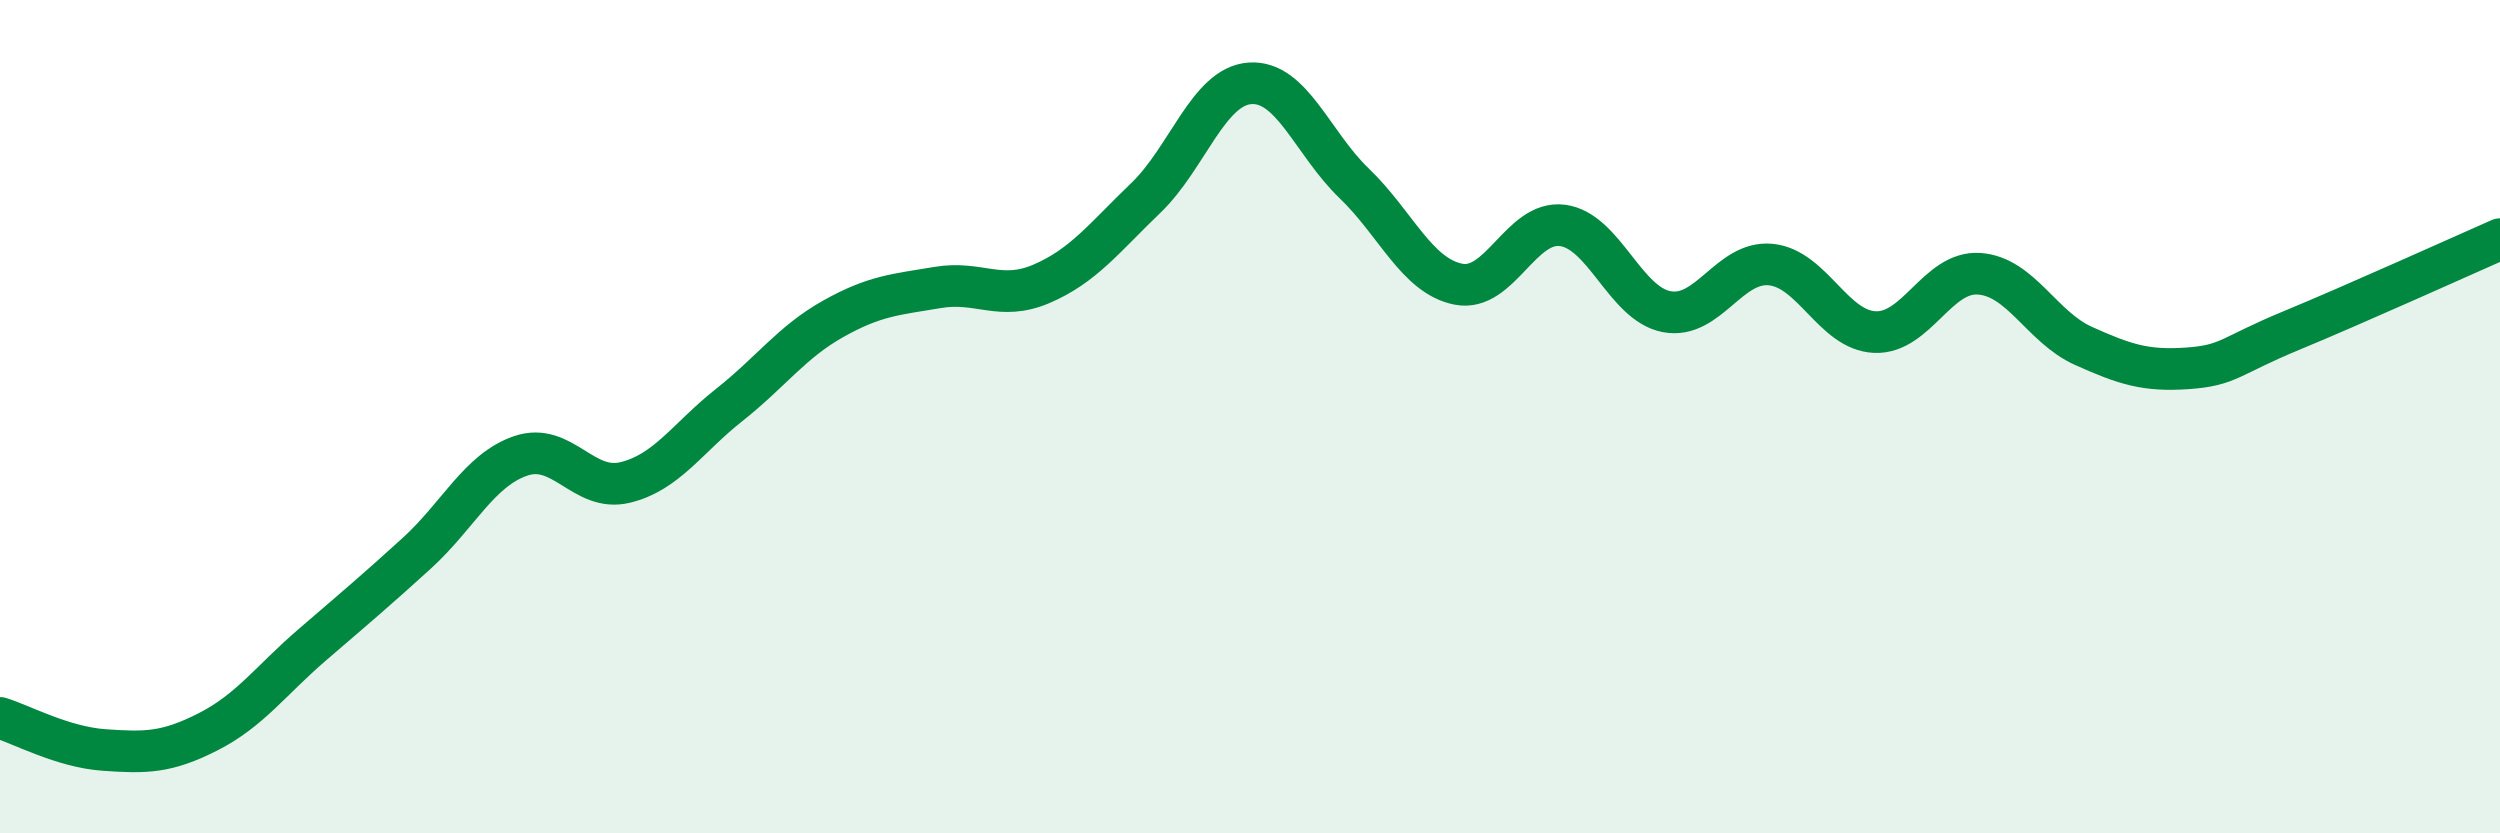 
    <svg width="60" height="20" viewBox="0 0 60 20" xmlns="http://www.w3.org/2000/svg">
      <path
        d="M 0,17.23 C 0.5,17.38 1.5,17.93 2.5,18 C 3.5,18.07 4,18.07 5,17.56 C 6,17.05 6.5,16.33 7.5,15.47 C 8.5,14.61 9,14.19 10,13.28 C 11,12.37 11.5,11.28 12.5,10.94 C 13.5,10.6 14,11.82 15,11.58 C 16,11.34 16.5,10.51 17.5,9.72 C 18.5,8.93 19,8.21 20,7.65 C 21,7.09 21.5,7.07 22.5,6.9 C 23.5,6.73 24,7.24 25,6.81 C 26,6.38 26.5,5.71 27.5,4.75 C 28.5,3.79 29,2.07 30,2 C 31,1.93 31.5,3.44 32.5,4.4 C 33.5,5.36 34,6.62 35,6.82 C 36,7.02 36.5,5.28 37.5,5.41 C 38.5,5.54 39,7.29 40,7.48 C 41,7.67 41.5,6.25 42.5,6.35 C 43.5,6.45 44,7.93 45,7.97 C 46,8.01 46.5,6.5 47.5,6.57 C 48.5,6.64 49,7.85 50,8.3 C 51,8.75 51.5,8.91 52.5,8.84 C 53.5,8.77 53.5,8.55 55,7.93 C 56.5,7.31 59,6.18 60,5.74L60 20L0 20Z"
        fill="#008740"
        opacity="0.1"
        stroke-linecap="round"
        stroke-linejoin="round"
      />
      <path
        d="M 0,17.23 C 0.5,17.38 1.5,17.93 2.5,18 C 3.5,18.07 4,18.07 5,17.56 C 6,17.05 6.5,16.33 7.5,15.47 C 8.5,14.61 9,14.19 10,13.28 C 11,12.37 11.5,11.28 12.5,10.94 C 13.5,10.6 14,11.82 15,11.58 C 16,11.34 16.5,10.51 17.5,9.72 C 18.5,8.93 19,8.21 20,7.65 C 21,7.09 21.5,7.07 22.5,6.9 C 23.5,6.73 24,7.24 25,6.81 C 26,6.38 26.5,5.71 27.5,4.75 C 28.5,3.79 29,2.07 30,2 C 31,1.93 31.5,3.44 32.5,4.4 C 33.5,5.36 34,6.62 35,6.82 C 36,7.02 36.5,5.28 37.5,5.41 C 38.5,5.54 39,7.29 40,7.48 C 41,7.67 41.5,6.25 42.5,6.35 C 43.5,6.45 44,7.93 45,7.97 C 46,8.01 46.5,6.5 47.5,6.57 C 48.5,6.64 49,7.85 50,8.3 C 51,8.75 51.5,8.91 52.5,8.84 C 53.5,8.77 53.5,8.55 55,7.93 C 56.5,7.31 59,6.18 60,5.74"
        stroke="#008740"
        stroke-width="1"
        fill="none"
        stroke-linecap="round"
        stroke-linejoin="round"
      />
    </svg>
  